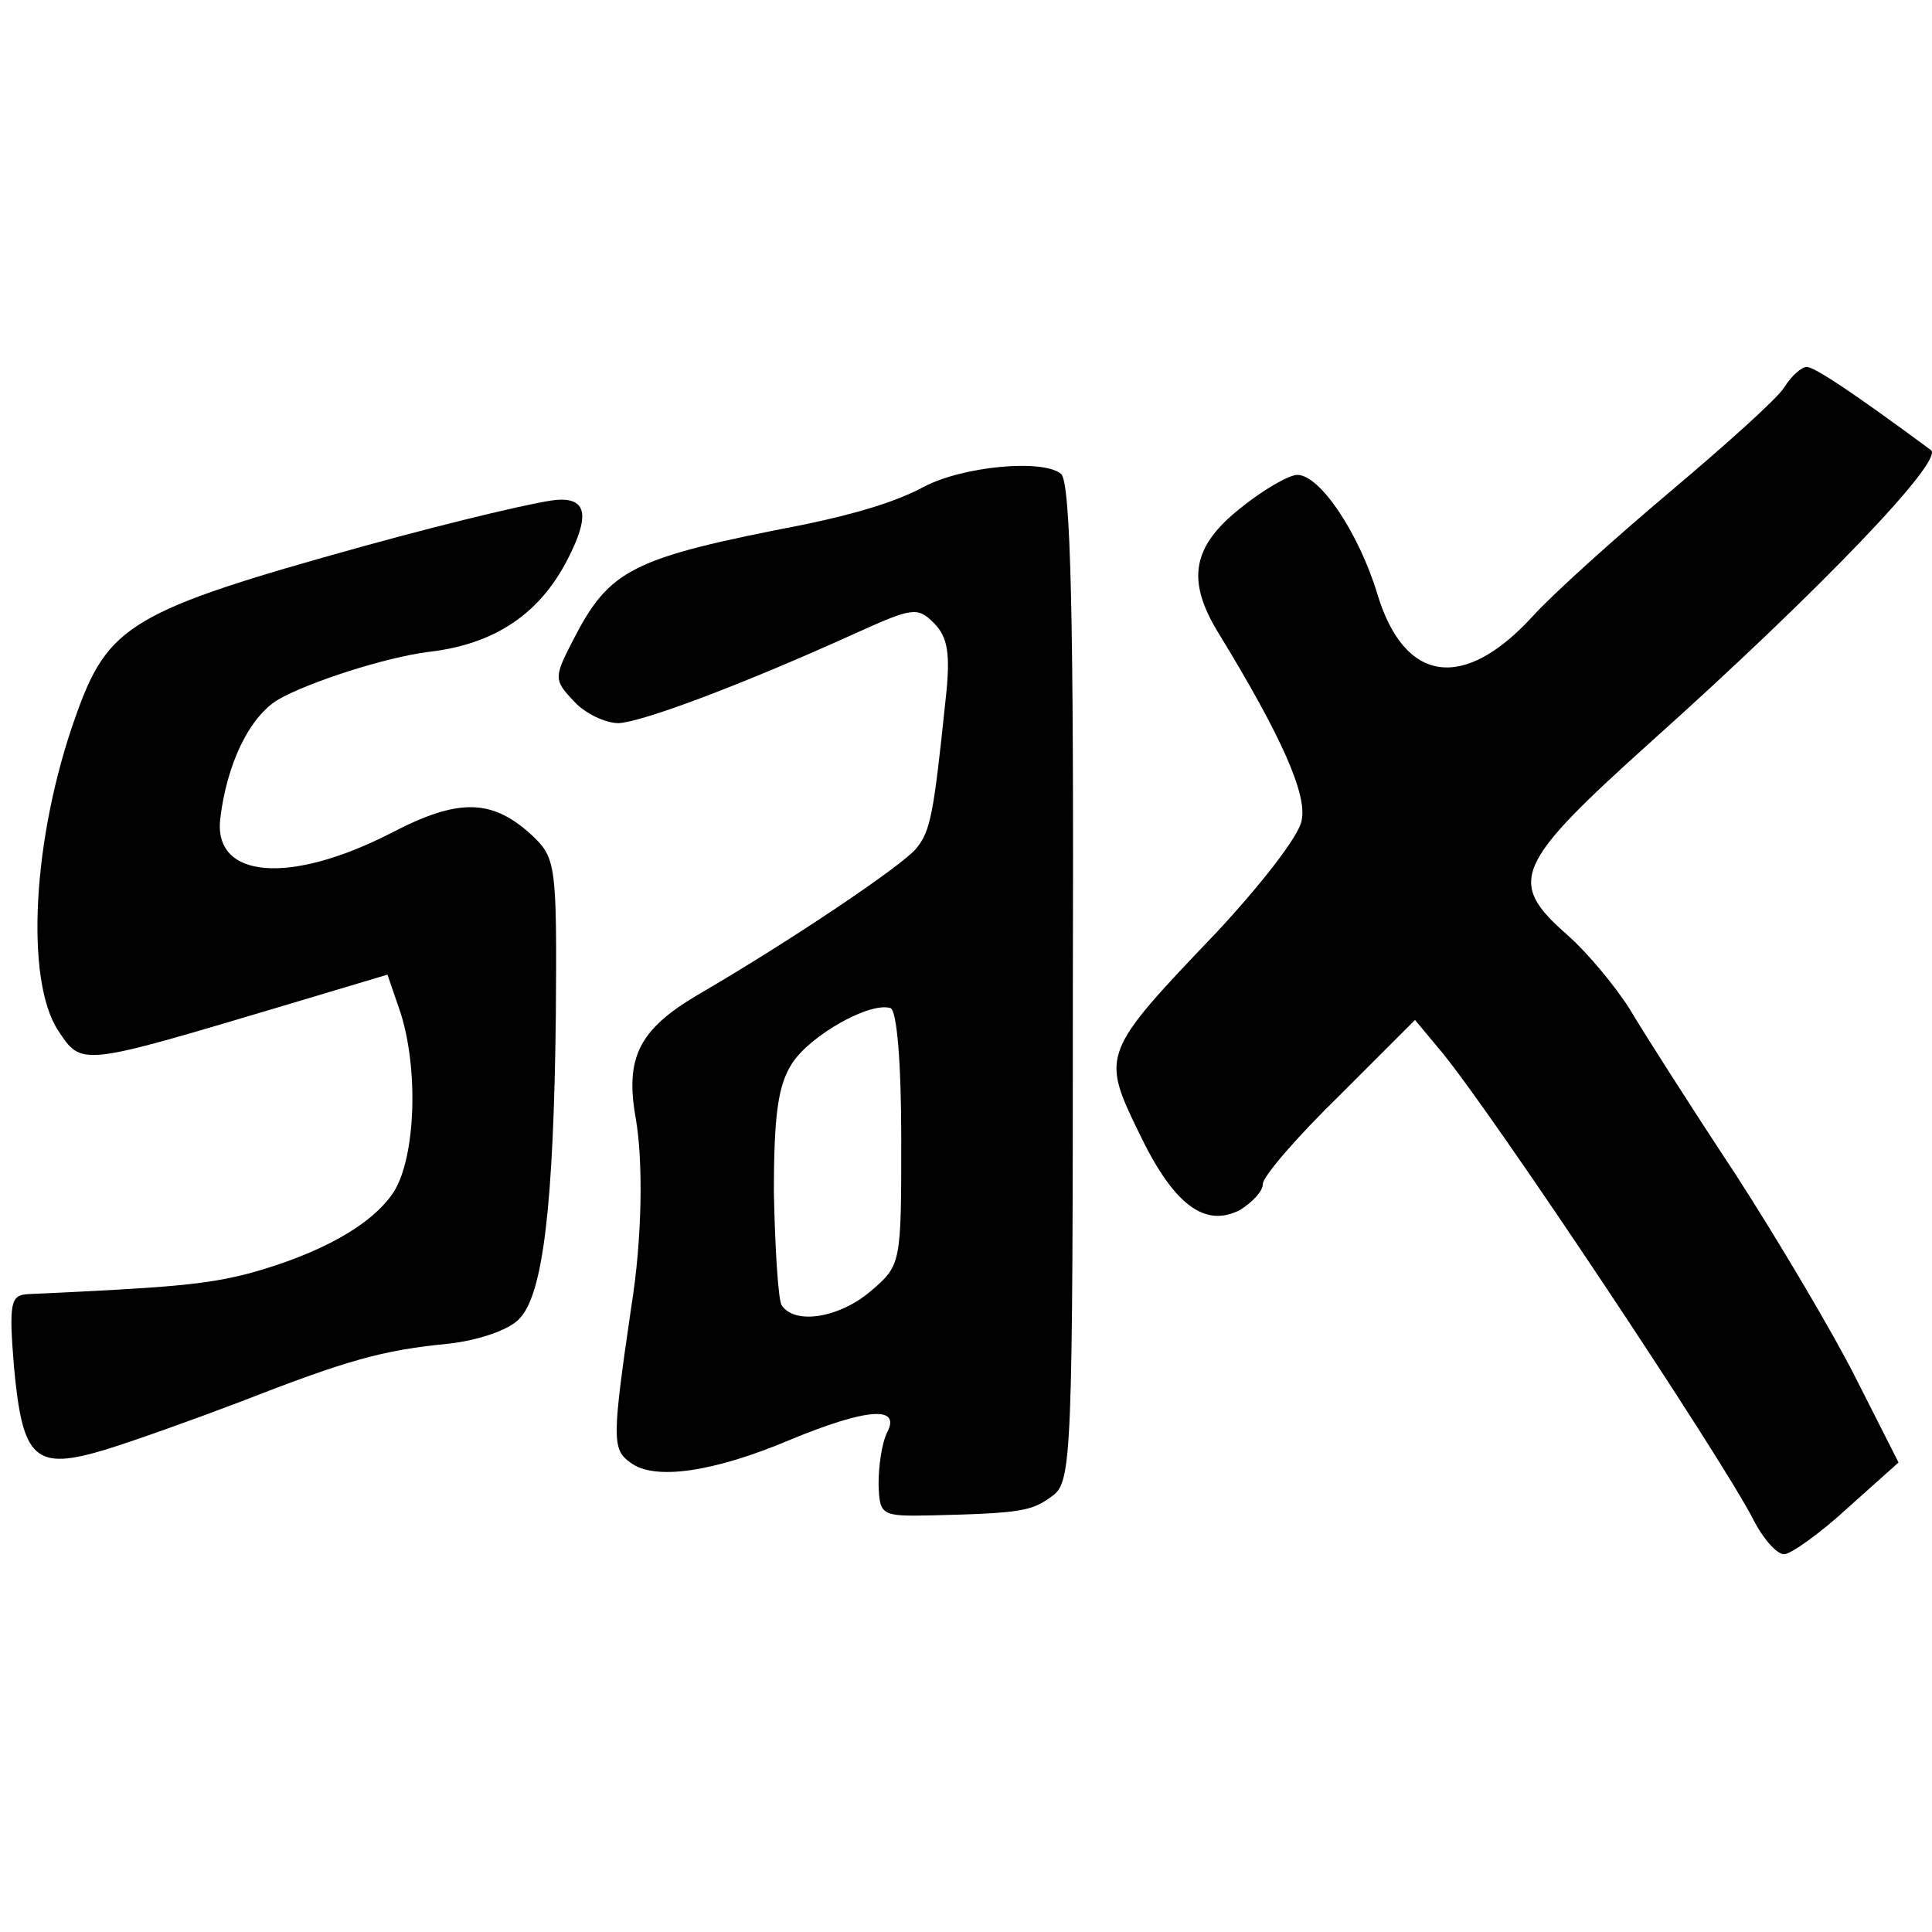 <?xml version="1.0" standalone="no"?>
<!DOCTYPE svg PUBLIC "-//W3C//DTD SVG 20010904//EN"
 "http://www.w3.org/TR/2001/REC-SVG-20010904/DTD/svg10.dtd">
<svg version="1.0" xmlns="http://www.w3.org/2000/svg"
 width="179pt" height="179pt" viewBox="0 0 179 179"
 preserveAspectRatio="xMidYMid meet">
<g transform="translate(0,179) scale(0.1,-0.1)"
fill="#000000" stroke="none">
<path d="M1653 1431 c-6 -10 -54 -53 -105 -96 -51 -43 -109 -95 -128 -116 -64
-70 -119 -62 -144 21 -17 56 -53 110 -74 110 -8 0 -32 -14 -53 -31 -44 -35
-50 -66 -21 -114 60 -98 83 -151 78 -175 -2 -14 -38 -60 -79 -104 -106 -111
-107 -113 -72 -185 32 -67 61 -89 94 -72 11 7 21 17 21 24 0 7 32 44 71 82
l70 70 25 -30 c50 -61 258 -374 288 -432 9 -18 22 -33 29 -33 6 0 33 19 59 43
l47 42 -39 77 c-21 42 -72 128 -112 190 -41 62 -85 131 -98 153 -14 22 -39 52
-57 68 -57 50 -51 65 78 181 154 138 271 260 258 269 -73 54 -108 77 -115 77
-5 0 -14 -8 -21 -19z"/>
<path d="M856 1339 c-26 -14 -63 -25 -111 -35 -160 -31 -180 -41 -214 -107
-18 -35 -18 -37 1 -57 10 -11 29 -20 41 -20 22 1 113 35 219 83 53 24 58 25
73 10 13 -13 16 -28 11 -72 -11 -106 -14 -121 -27 -137 -13 -16 -117 -86 -203
-136 -54 -32 -67 -58 -57 -114 7 -40 6 -112 -4 -174 -18 -123 -18 -133 -1
-145 22 -17 77 -9 148 21 70 29 103 32 90 7 -5 -10 -8 -31 -8 -48 1 -29 2 -30
49 -29 84 2 93 4 112 18 18 13 19 35 19 476 1 338 -2 464 -11 471 -17 14 -91
7 -127 -12z m-21 -603 c0 -117 0 -118 -28 -142 -29 -25 -71 -32 -83 -13 -3 6
-6 53 -7 104 0 73 4 100 17 120 17 26 72 57 91 51 6 -2 10 -51 10 -120z"/>
<path d="M337 1284 c-216 -60 -237 -73 -267 -158 -40 -112 -47 -244 -16 -291
22 -33 20 -33 208 23 l97 29 12 -35 c17 -53 14 -134 -6 -166 -20 -31 -69 -58
-135 -76 -39 -10 -71 -13 -204 -19 -16 -1 -18 -7 -13 -68 8 -85 19 -96 85 -76
26 8 82 28 124 44 100 39 132 48 193 54 28 3 57 13 66 23 22 22 32 104 34 282
1 139 0 145 -22 166 -37 34 -68 35 -131 2 -94 -48 -164 -42 -158 13 6 51 27
95 54 111 28 16 99 39 139 44 61 7 103 35 129 86 20 39 18 56 -8 55 -13 0 -94
-19 -181 -43z"/>
</g>
</svg>

